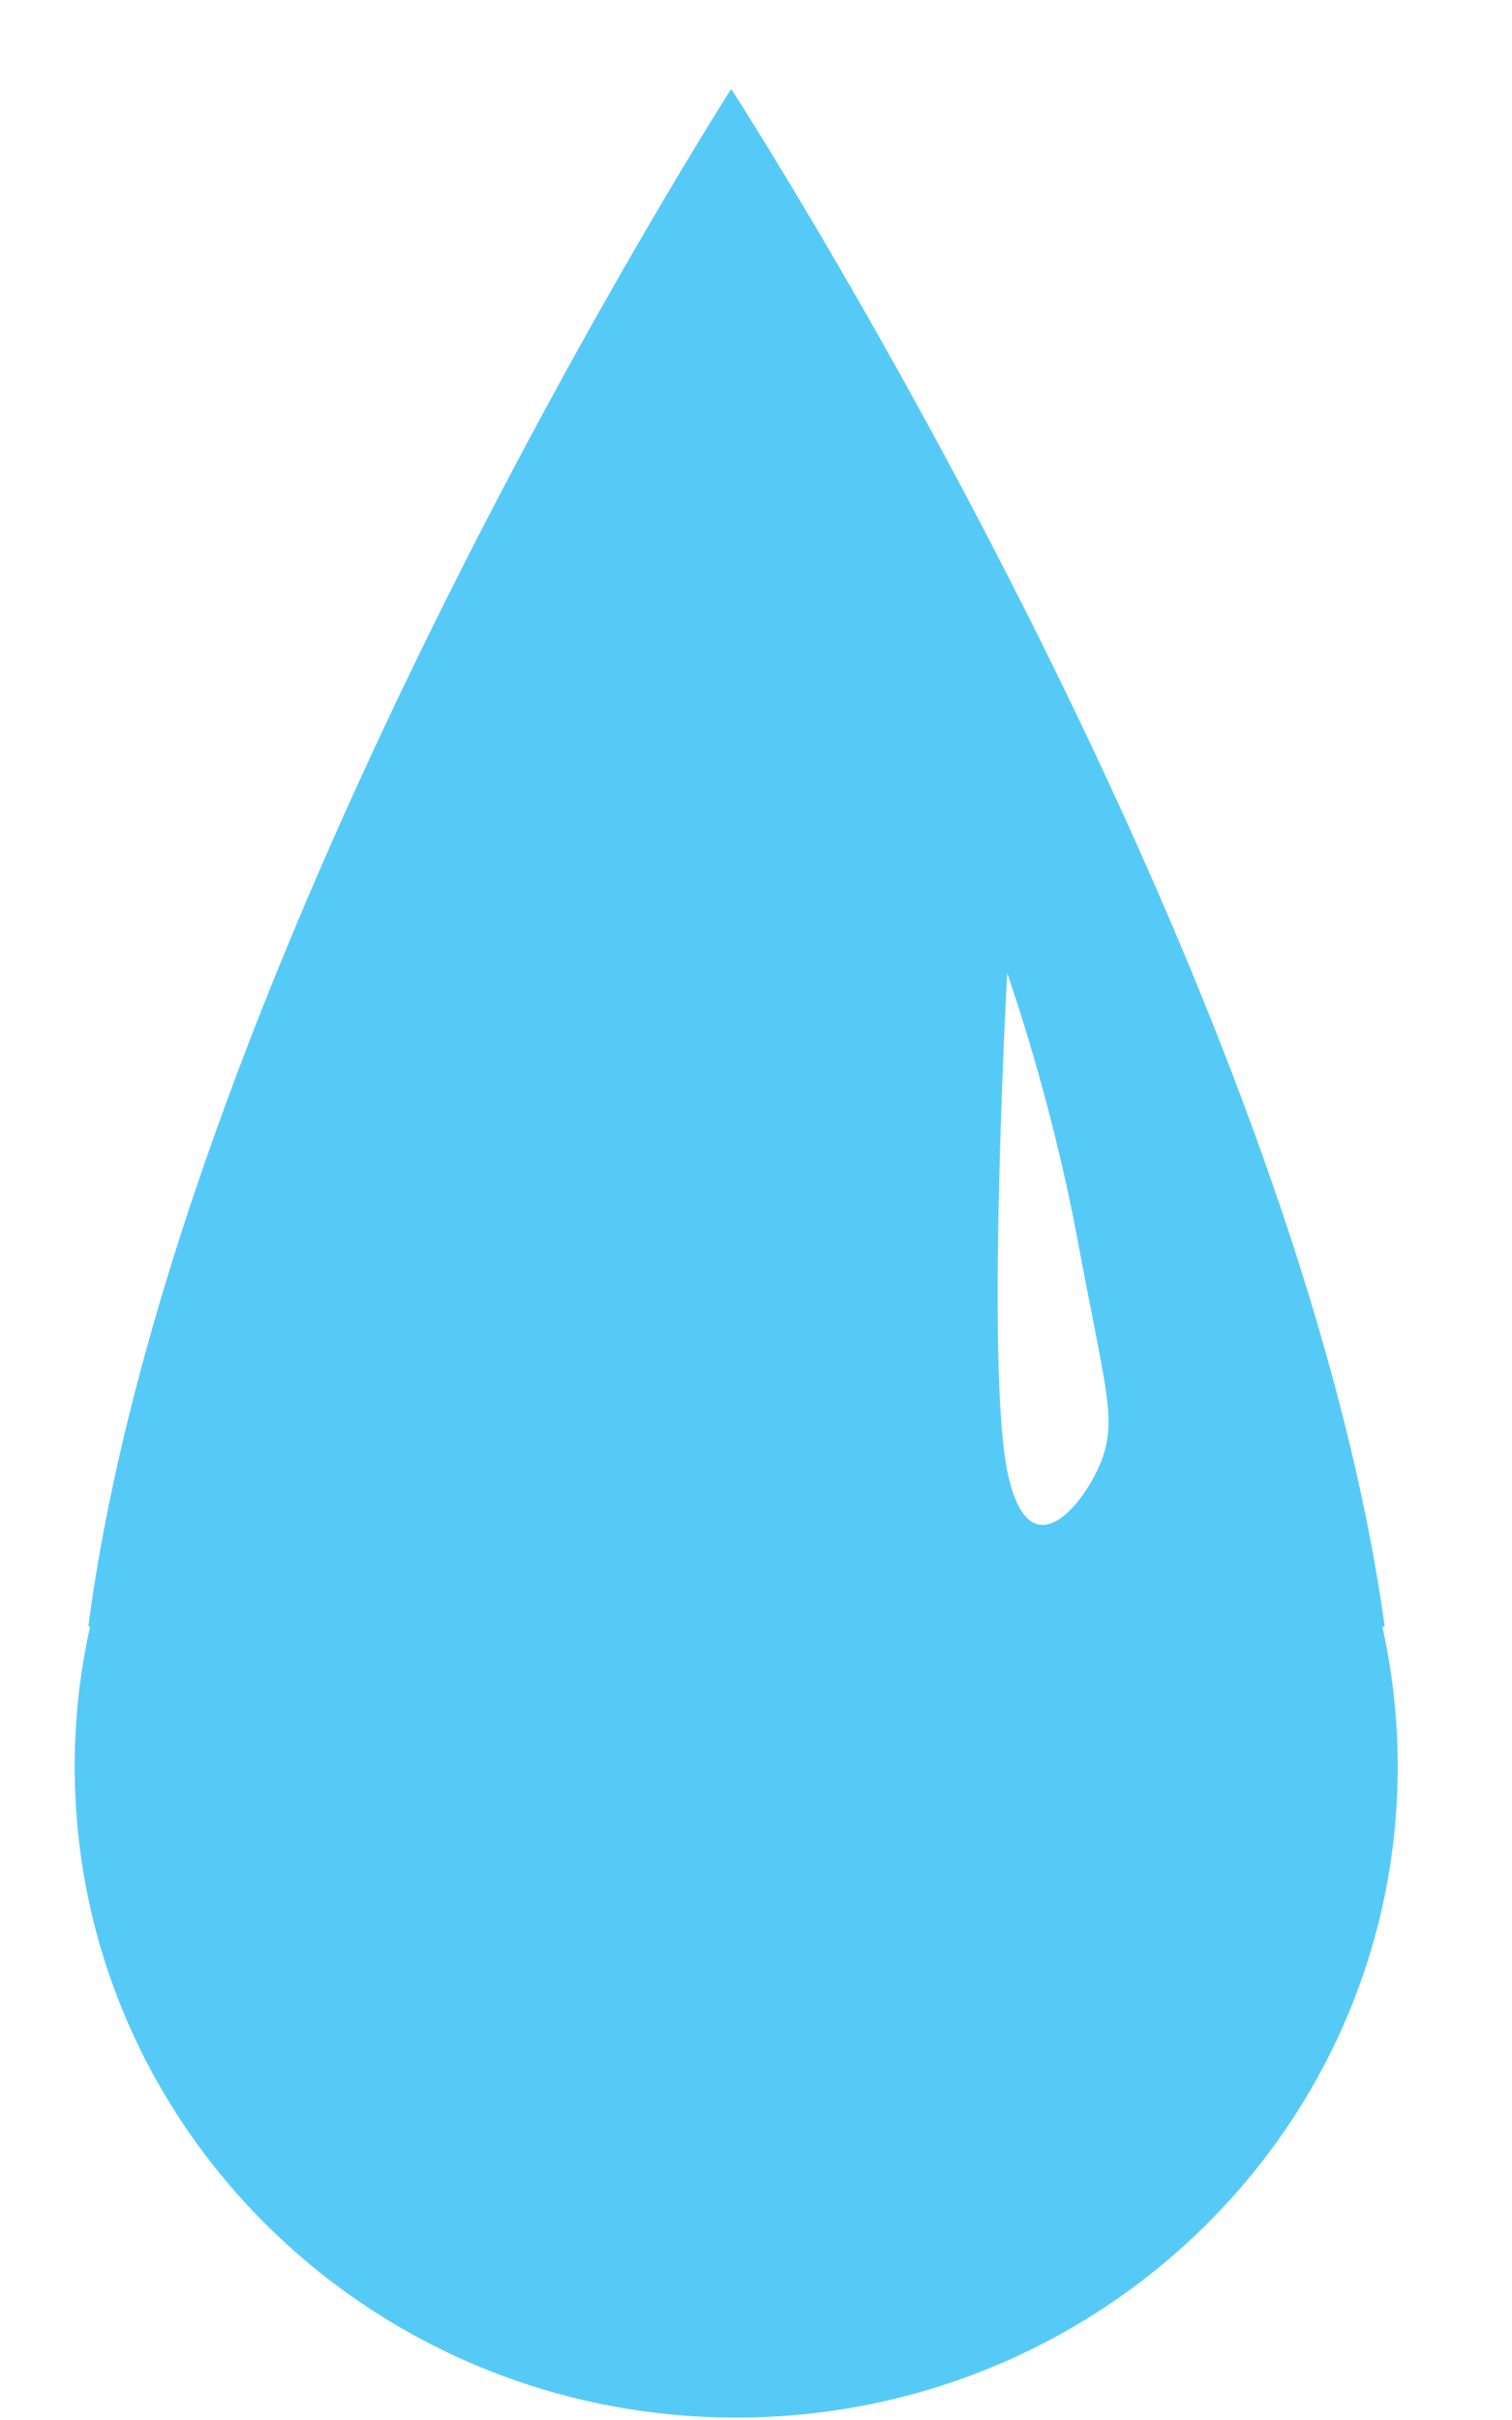 <?xml version="1.0" encoding="UTF-8" standalone="no"?>
<svg width="10px" height="16px" viewBox="0 0 10 16" version="1.1" xmlns="http://www.w3.org/2000/svg" xmlns:xlink="http://www.w3.org/1999/xlink" xmlns:sketch="http://www.bohemiancoding.com/sketch/ns">
    <!-- Generator: Sketch 3.3.2 (12043) - http://www.bohemiancoding.com/sketch -->
    <title>Water</title>
    <desc>Created with Sketch.</desc>
    <defs></defs>
    <g id="Page-1" stroke="none" stroke-width="1" fill="none" fill-rule="evenodd" sketch:type="MSPage">
        <g id="ProjectAnalysisOverview-Copy" sketch:type="MSArtboardGroup" transform="translate(-649, -747)" fill="#56CAF6">
            <g id="Water" sketch:type="MSLayerGroup" transform="translate(649.494, 747.586)">
                <g id="Path-58-+-Path-59" sketch:type="MSShapeGroup">
                    <g>
                        <path d="M0.102,10.167 L0.09,10.167 C0.676,5.727 4.342,0.002 4.342,0.002 C4.342,0.002 8.048,5.727 8.664,10.167 L8.664,10.167 L8.648,10.167 C8.715,10.465 8.75,10.776 8.75,11.094 C8.75,13.471 6.791,15.398 4.375,15.398 C1.959,15.398 4.77082723e-07,13.471 4.77082723e-07,11.094 C4.77082723e-07,10.776 0.035,10.465 0.102,10.167 L0.102,10.167 L0.102,10.167 Z M6.167,9.136 C6.316,9.875 6.727,9.289 6.806,9.028 C6.885,8.768 6.811,8.566 6.631,7.603 C6.451,6.641 6.167,5.848 6.167,5.848 C6.137,6.433 6.042,8.514 6.167,9.136 L6.167,9.136 Z" id="Path-58"></path>
                    </g>
                </g>
            </g>
        </g>
    </g>
</svg>